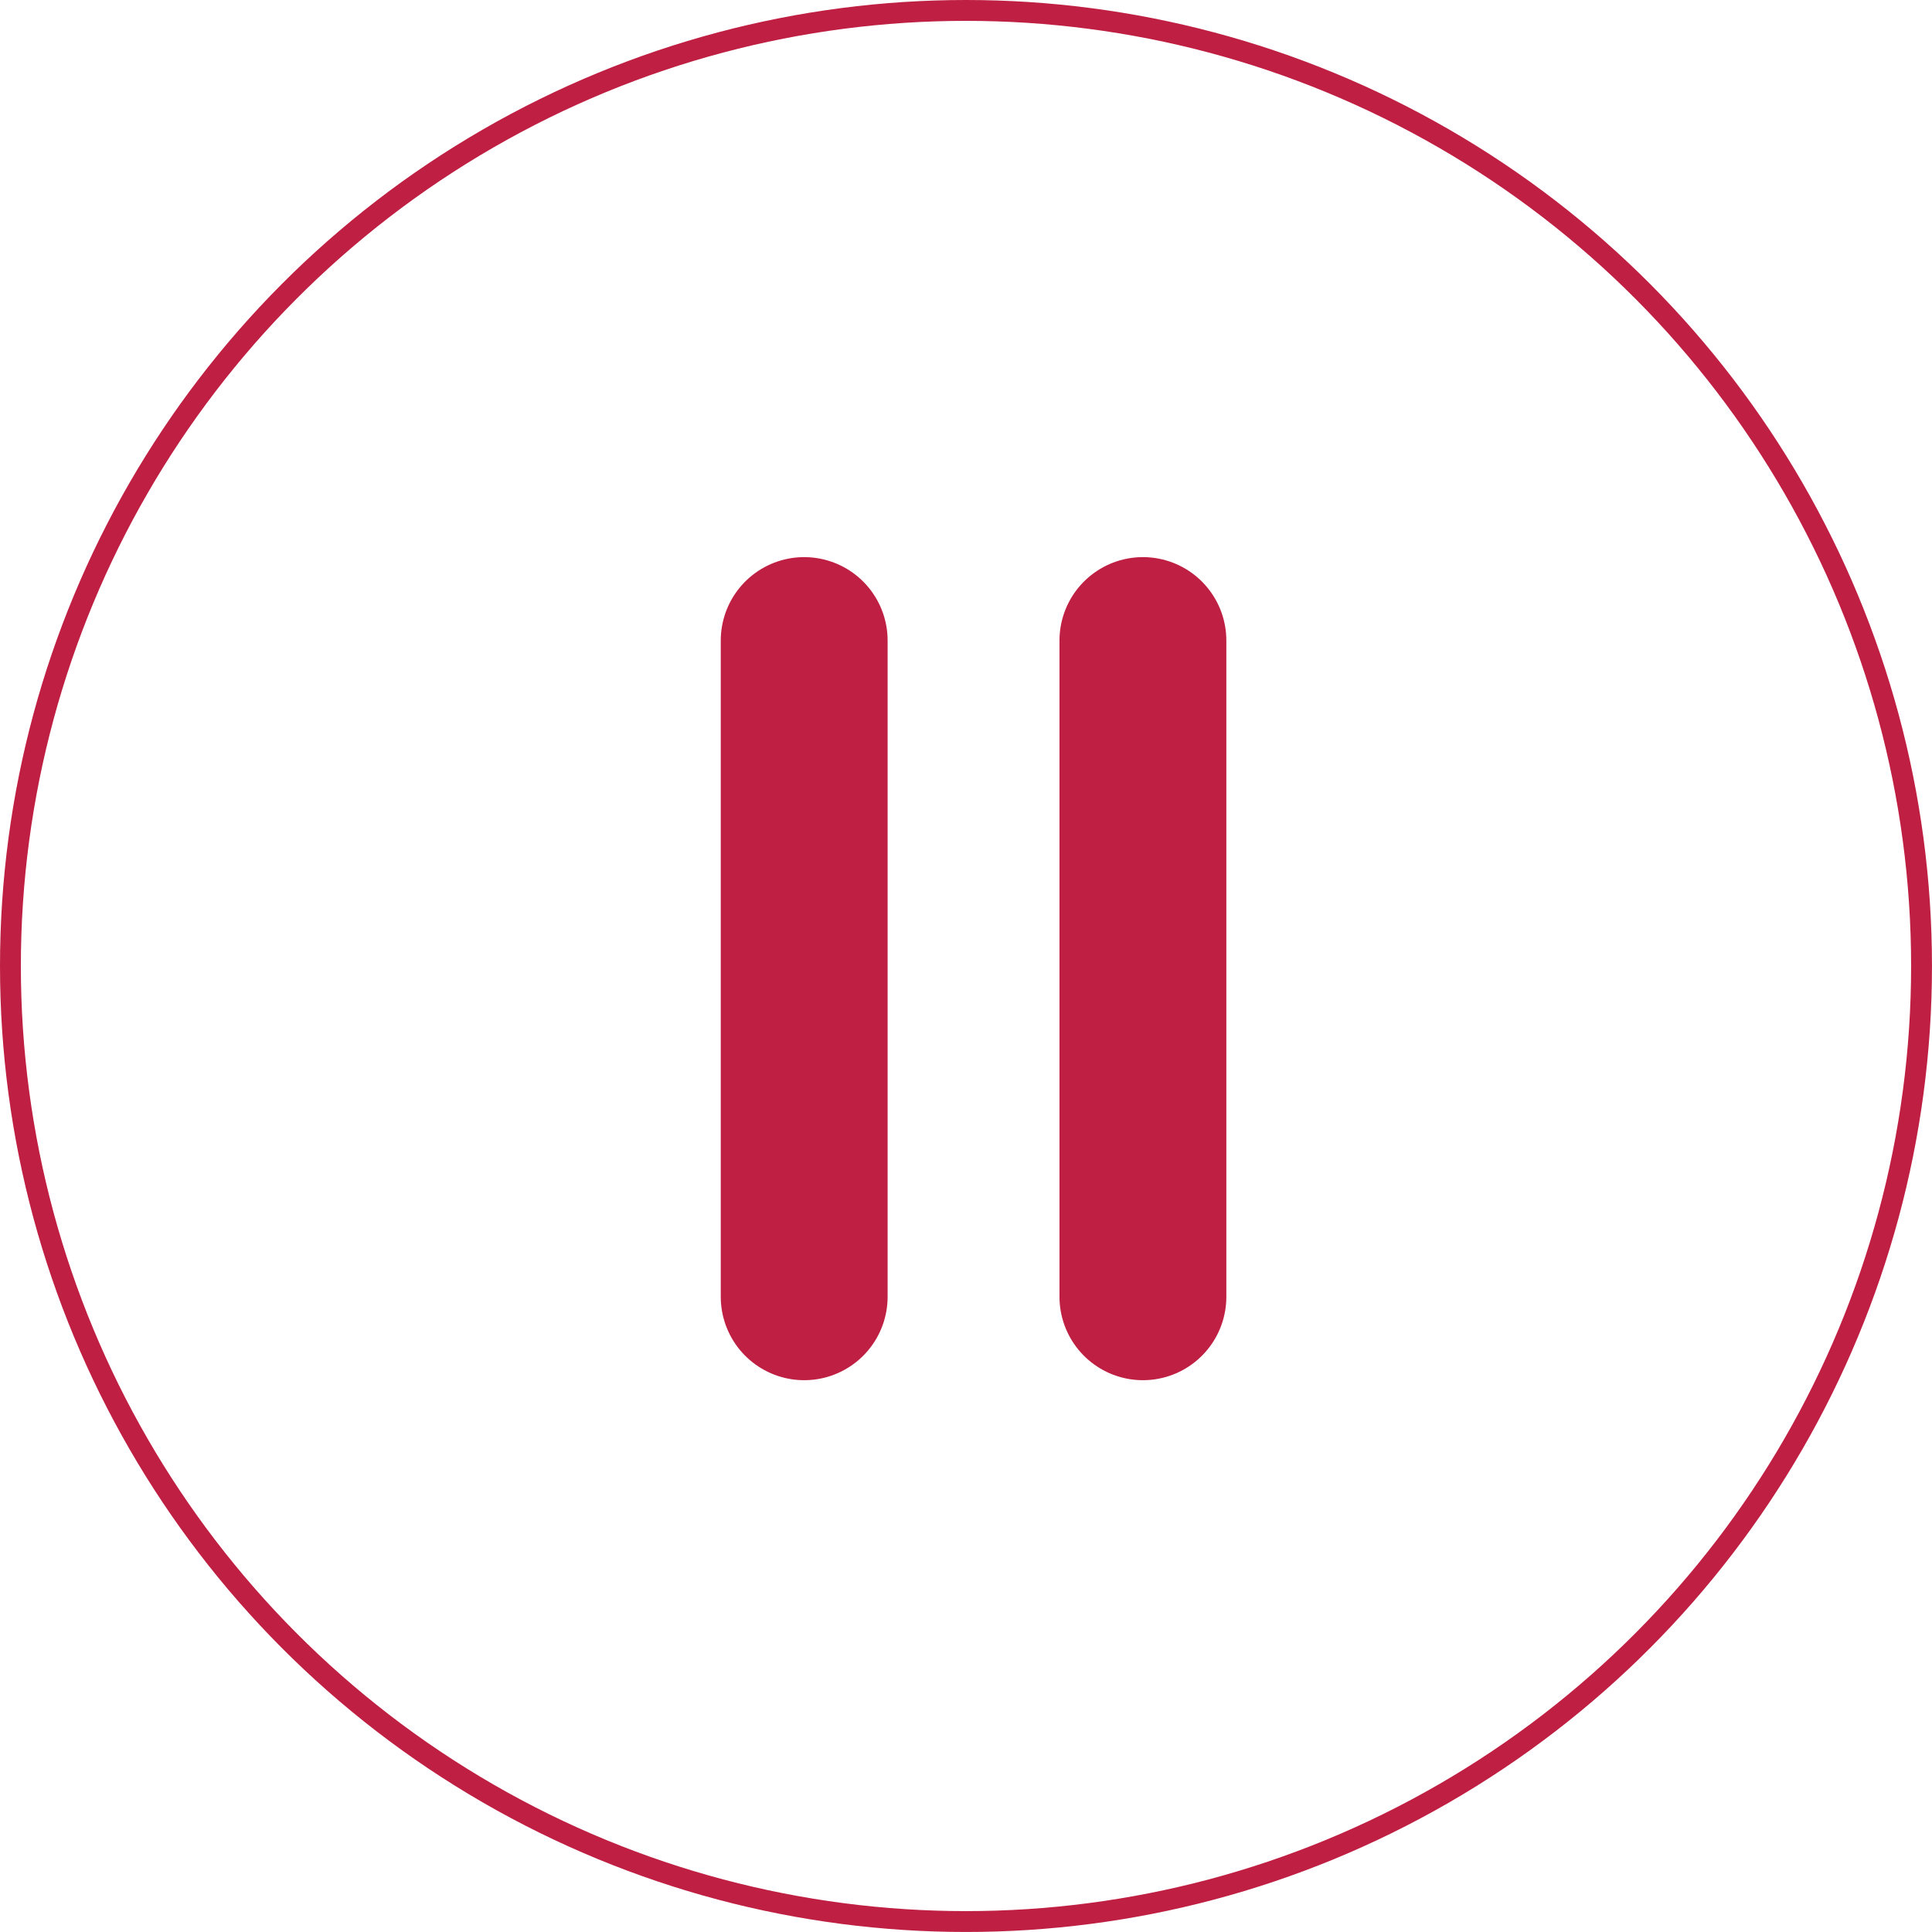 <?xml version="1.0" encoding="utf-8"?>
<!-- Generator: Adobe Illustrator 16.0.0, SVG Export Plug-In . SVG Version: 6.00 Build 0)  -->
<!DOCTYPE svg PUBLIC "-//W3C//DTD SVG 1.1//EN" "http://www.w3.org/Graphics/SVG/1.1/DTD/svg11.dtd">
<svg version="1.1" id="Layer_1" xmlns="http://www.w3.org/2000/svg" xmlns:xlink="http://www.w3.org/1999/xlink" x="0px" y="0px"
	 width="69.471px" height="69.47px" viewBox="0 0 69.471 69.47" enable-background="new 0 0 69.471 69.47" xml:space="preserve">
<line fill="none" stroke="#BF1F42" stroke-width="6" stroke-linecap="round" stroke-linejoin="round" stroke-miterlimit="10" x1="28.917" y1="23.033" x2="28.917" y2="46.629"/>
<line fill="none" stroke="#BF1F42" stroke-width="6" stroke-linecap="round" stroke-linejoin="round" stroke-miterlimit="10" x1="41.097" y1="23.033" x2="41.097" y2="46.629"/>
<circle fill="none" stroke="#BF1F42" stroke-width="0.75" stroke-miterlimit="10" cx="34.735" cy="34.735" r="34.36"/>
</svg>
